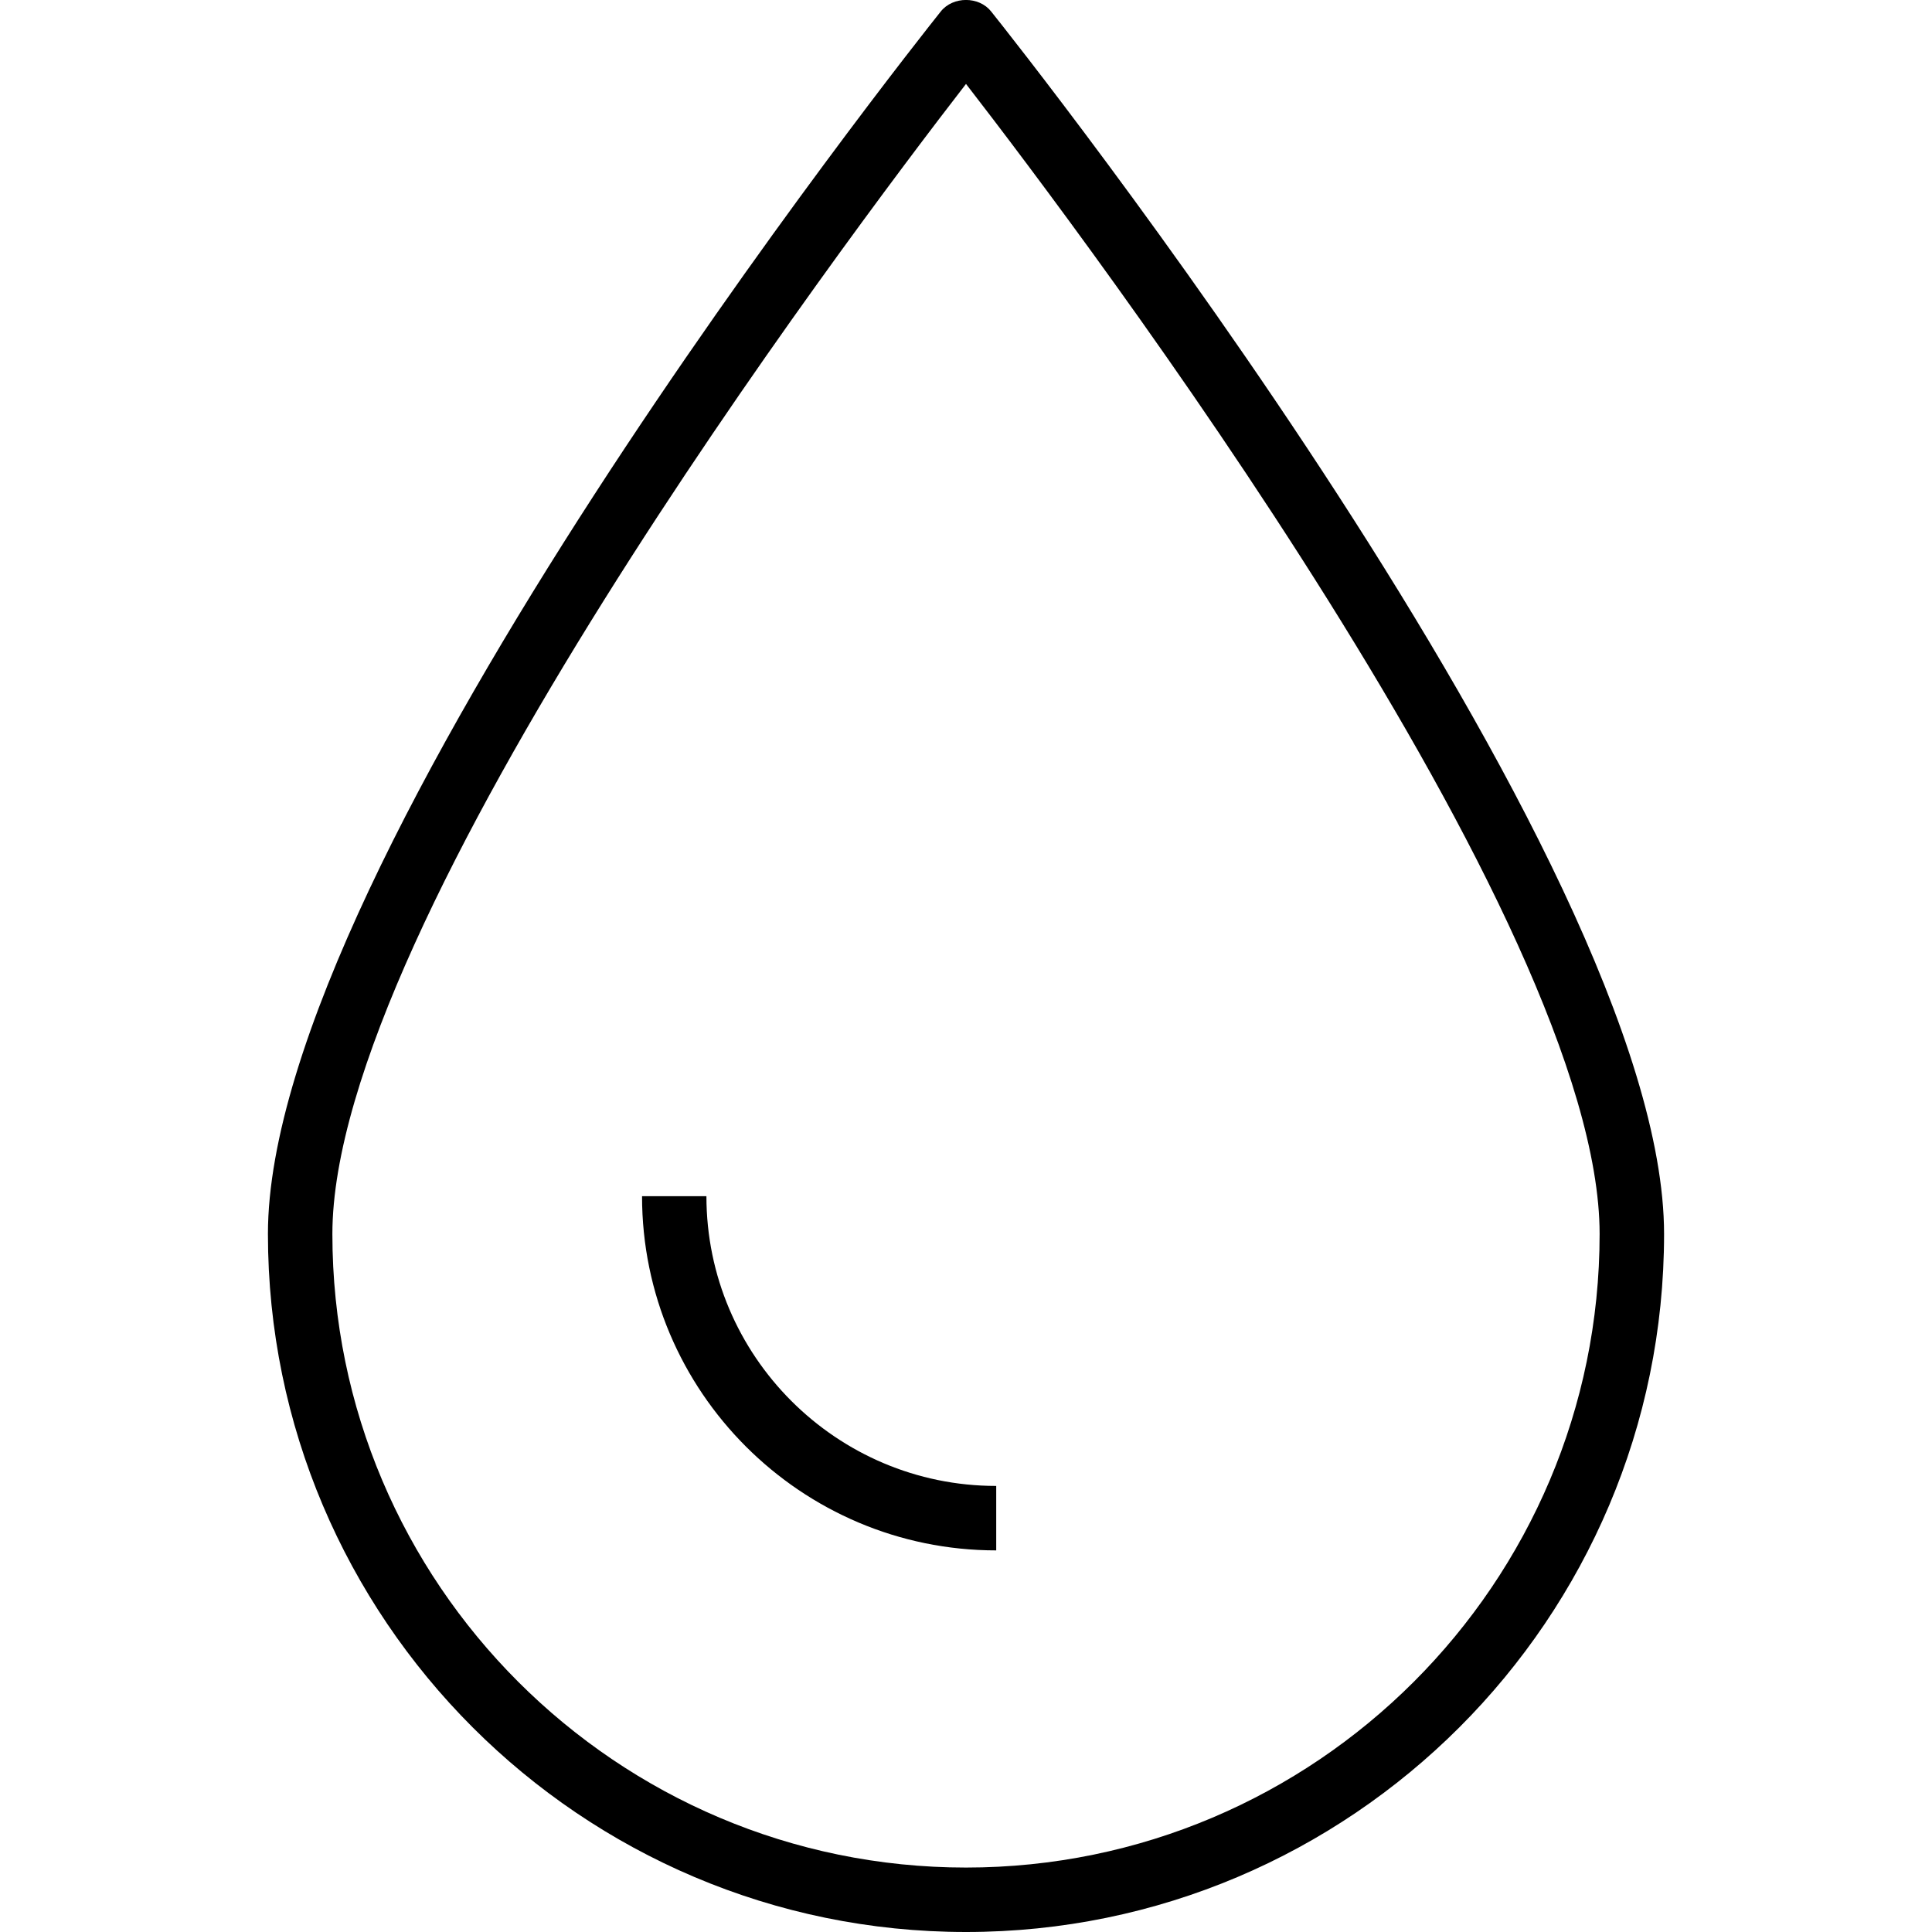 <svg xml:space="preserve" viewBox="0 0 25 25" height="25px" width="25px" y="0px" x="0px" xmlns:xlink="http://www.w3.org/1999/xlink" xmlns="http://www.w3.org/2000/svg" id="Layer_1" version="1.1">
<g>
	<path d="M12.825,0.148c-0.157-0.198-0.493-0.198-0.651,0c-0.355,0.445-8.707,10.969-8.707,15.819C3.467,20.948,7.519,25,12.5,25
		s9.033-4.052,9.033-9.032C21.533,11.117,13.182,0.594,12.825,0.148z M12.5,24.166c-4.521,0-8.199-3.678-8.199-8.198
		c0-4.044,6.637-12.863,8.199-14.882c1.563,2.019,8.199,10.837,8.199,14.882C20.699,20.488,17.021,24.166,12.5,24.166z"></path>
	<path d="M9.141,15.479H8.308c0,2.527,2.056,4.583,4.583,4.583v-0.834C10.823,19.228,9.141,17.546,9.141,15.479z"></path>
</g>
</svg>
